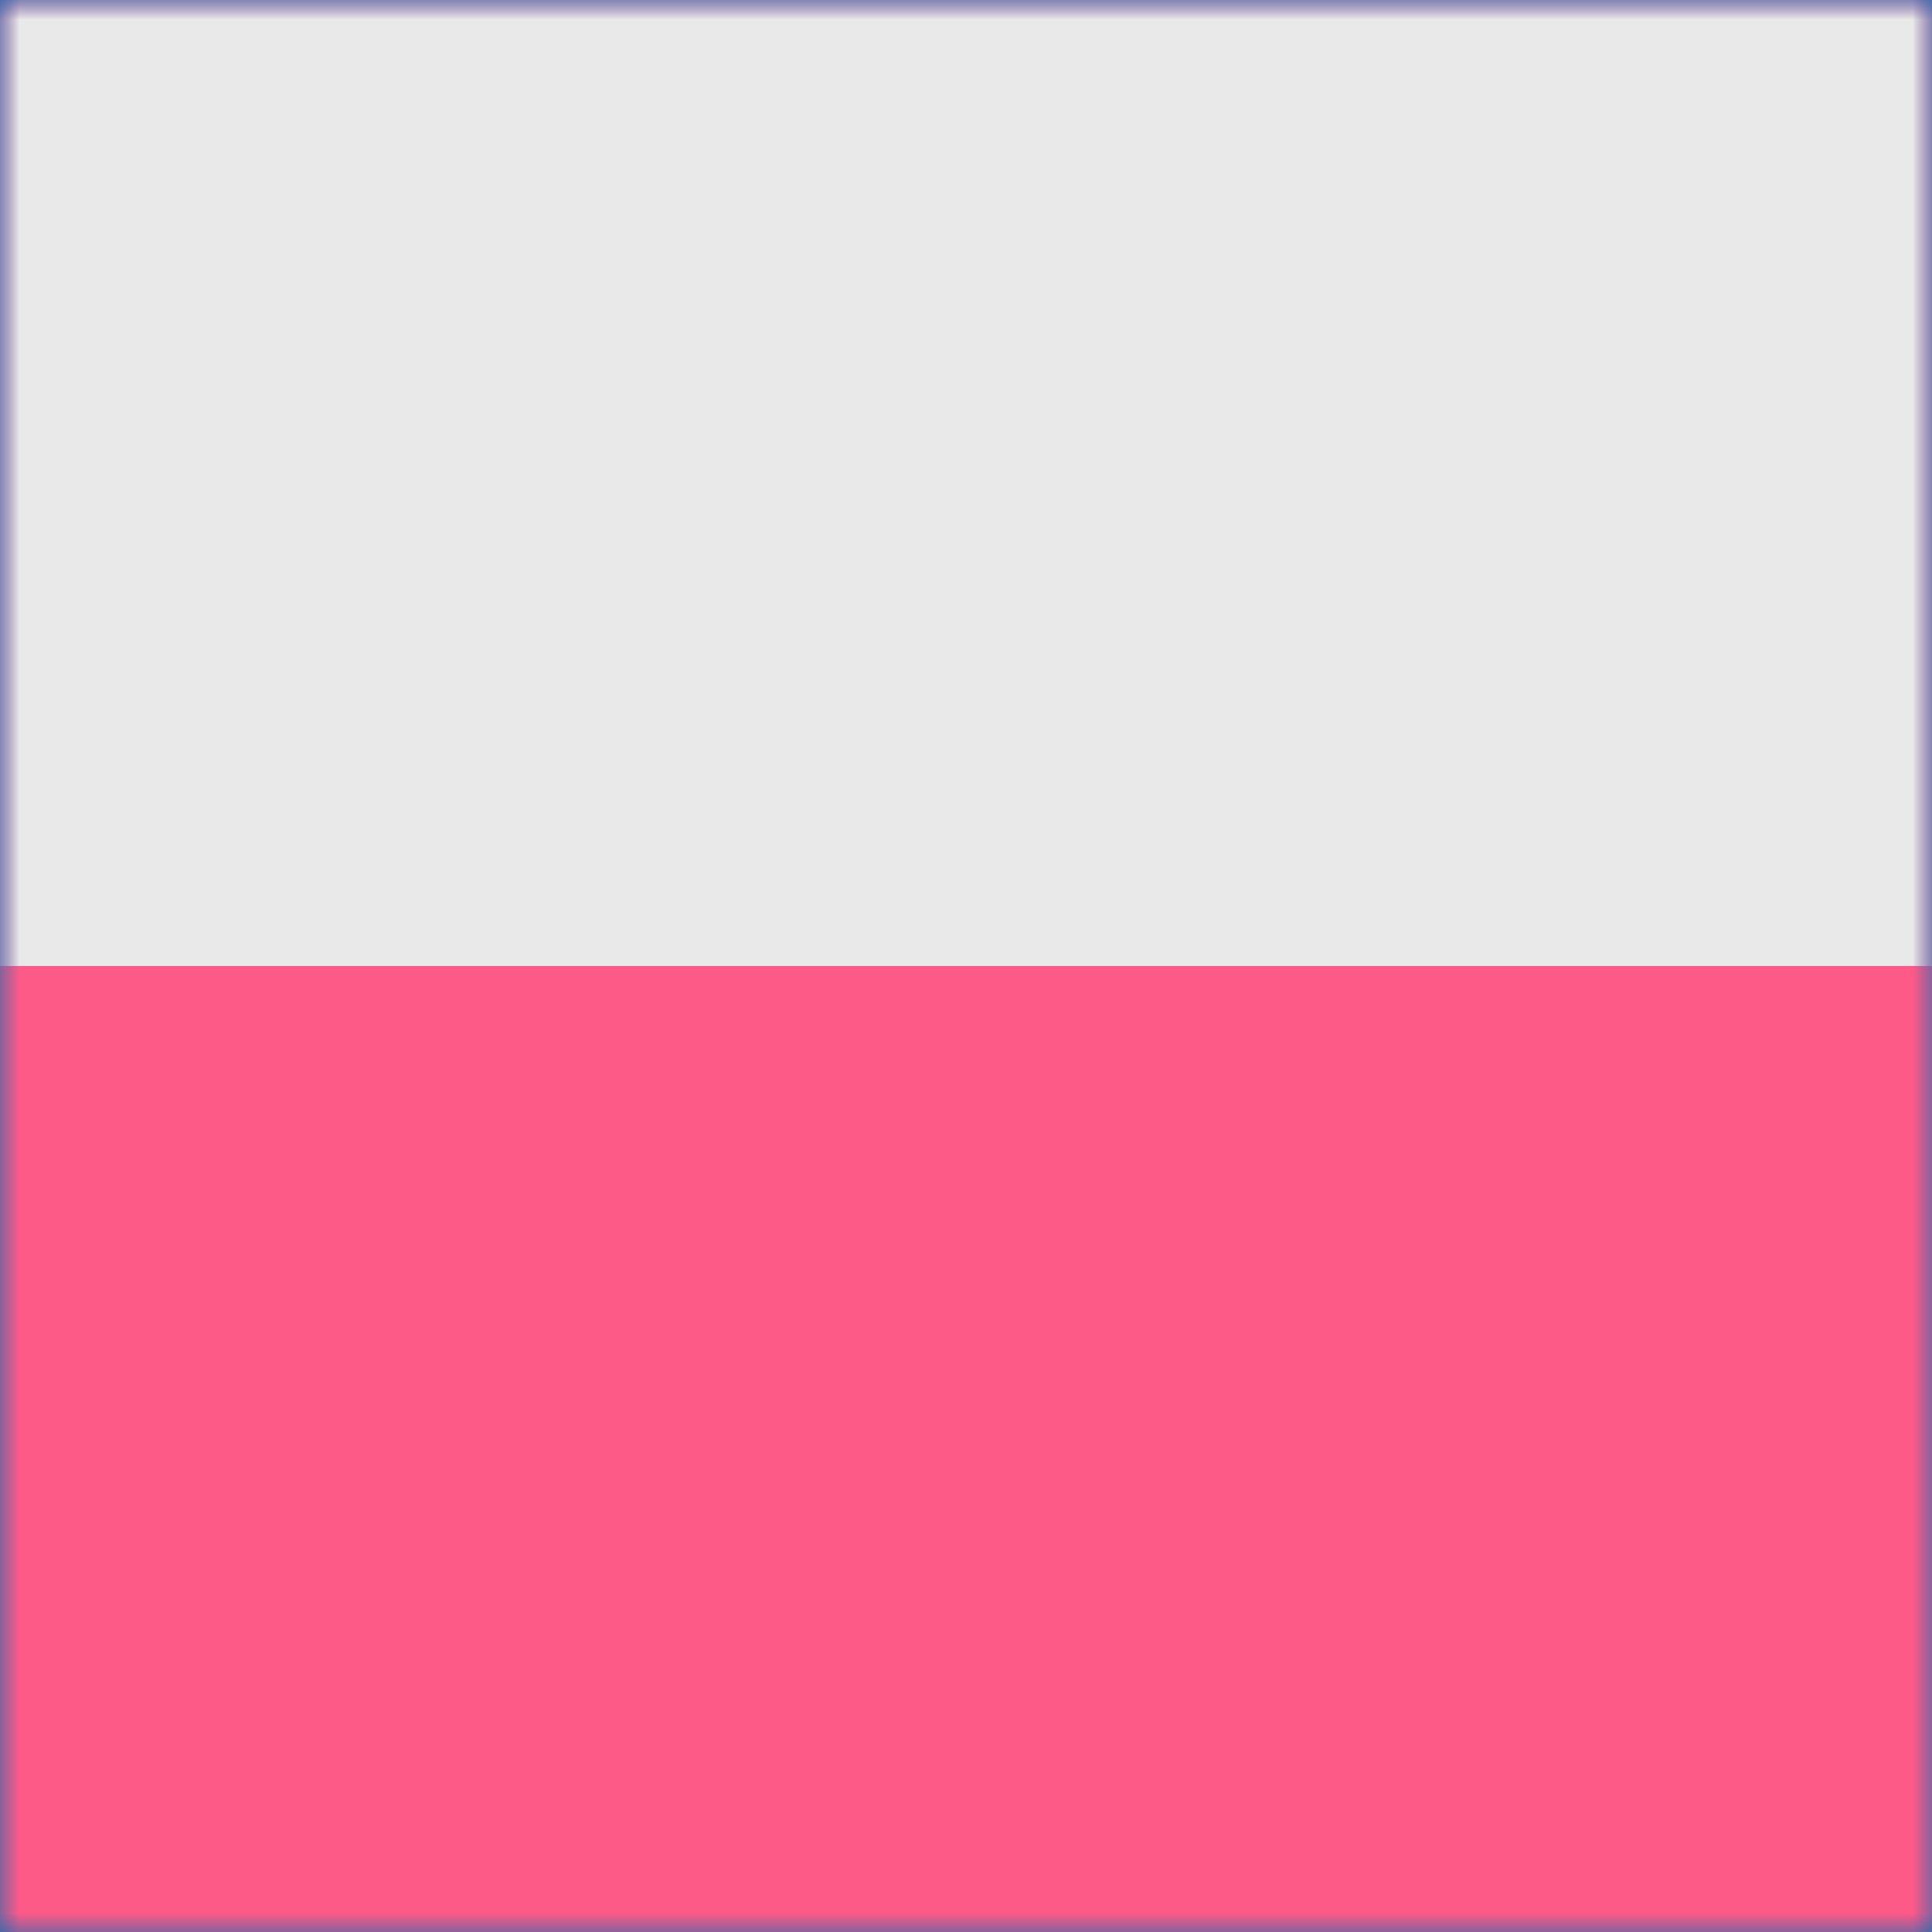 <?xml version="1.0" encoding="UTF-8"?>
<svg width="50px" height="50px" viewBox="0 0 50 50" version="1.1" xmlns="http://www.w3.org/2000/svg" xmlns:xlink="http://www.w3.org/1999/xlink">
    <!-- Generator: Sketch 50 (54983) - http://www.bohemiancoding.com/sketch -->
    <title>flags / pln</title>
    <desc>Created with Sketch.</desc>
    <defs>
        <rect id="path-1" x="0" y="0" width="50" height="50" rx="0"></rect>
        <rect id="path-3" x="0" y="0" width="50" height="50" rx="0"></rect>
    </defs>
    <g id="flags-/-pln" stroke="none" stroke-width="1" fill="none" fill-rule="evenodd">
        <mask id="mask-2" fill="white">
            <use xlink:href="#path-1"></use>
        </mask>
        <use id="bakgrunnur" fill="#156BB1" opacity="0.15" xlink:href="#path-1"></use>
        <g id="Group" mask="url(#mask-2)">
            <mask id="mask-4" fill="white">
                <use xlink:href="#path-3"></use>
            </mask>
            <use id="Mask" fill="#FE5A88" xlink:href="#path-3"></use>
            <rect id="Rectangle" fill="#E9E9E9" mask="url(#mask-4)" x="0" y="0" width="50" height="25"></rect>
        </g>
    </g>
</svg>